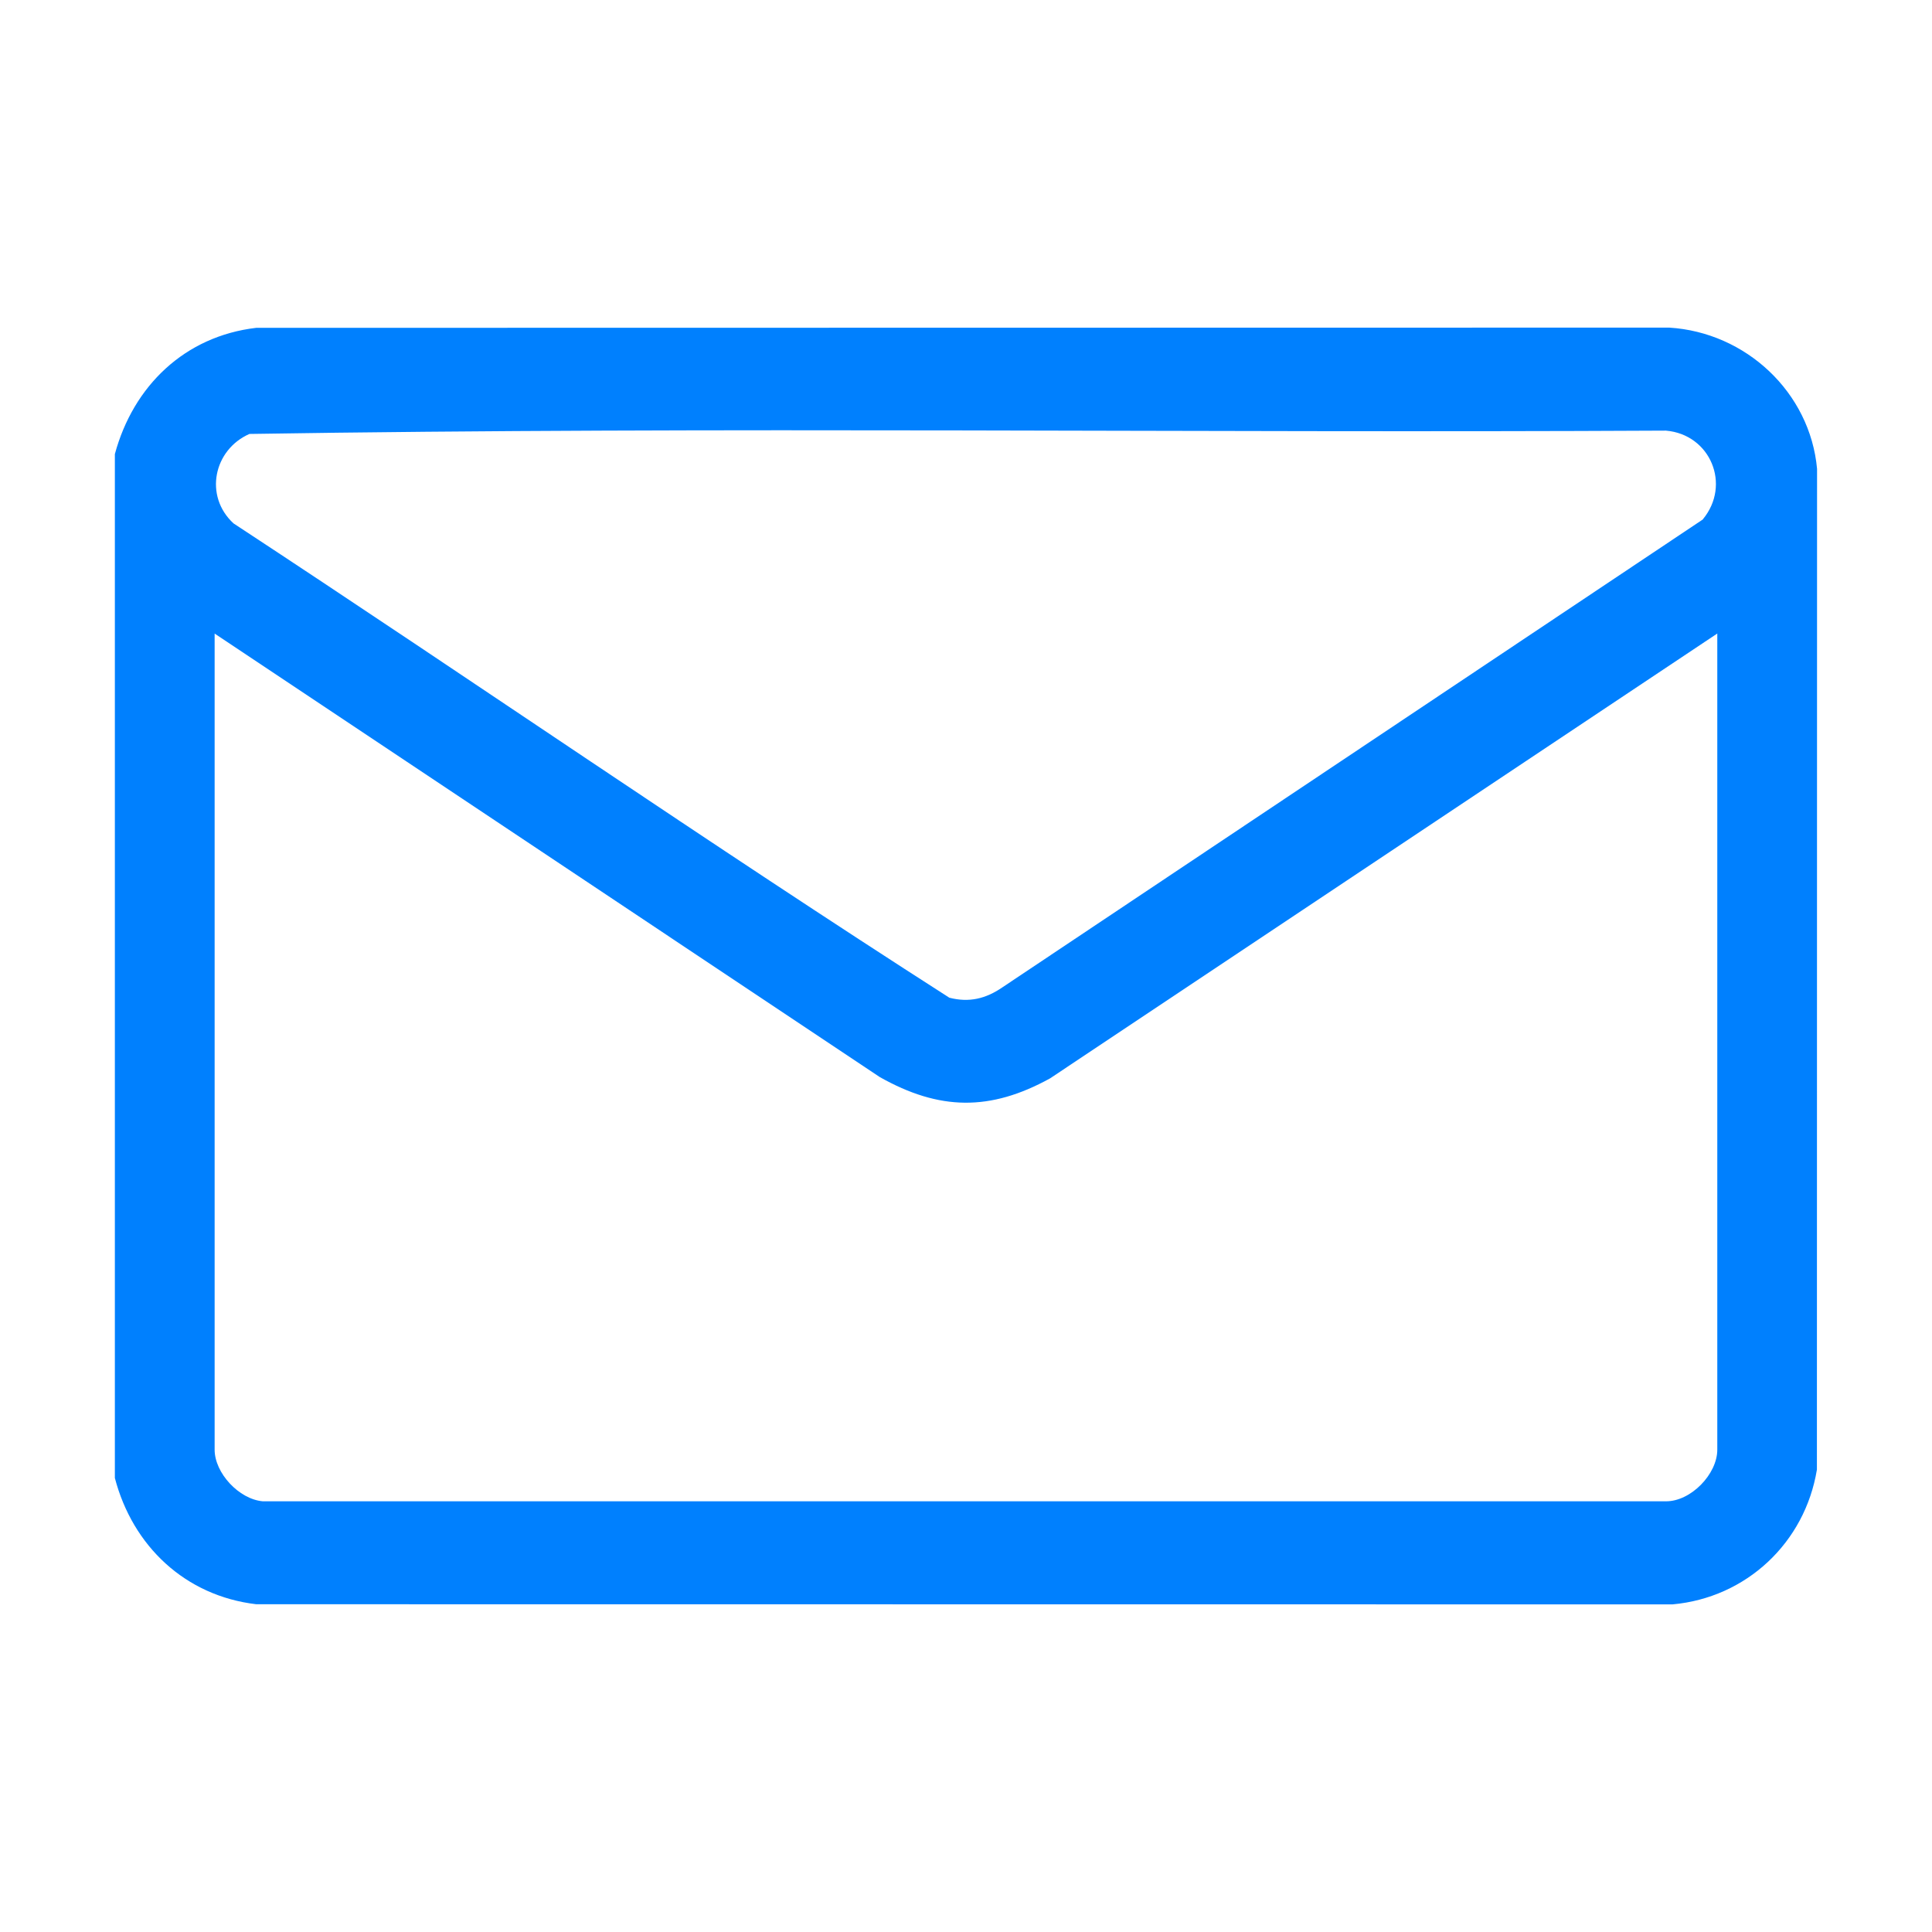 <svg xmlns="http://www.w3.org/2000/svg" id="Layer_1" data-name="Layer 1" viewBox="0 0 256 256"><defs><style> .cls-1 { fill: #0080fe; } </style></defs><path class="cls-1" d="M15.22,195.84V60.17c2.44-9.03,9.26-15.62,18.73-16.73l187.22-.03c10.15.62,18.68,8.56,19.6,18.72l-.02,132.6c-1.58,9.67-9.34,16.98-19.14,17.86l-187.66-.02c-9.41-1.11-16.37-7.71-18.73-16.73ZM225.63,68.82c3.8-4.58,1.01-11.26-4.89-11.76-62.55.33-125.23-.55-187.69.44-4.75,2.09-6.04,8.23-2.11,11.85,31.7,20.82,62.93,42.4,94.85,62.85,2.62.68,4.85.13,7.03-1.37l92.83-62.01ZM227.54,83.95l-88.4,58.94c-7.95,4.38-14.68,4.27-22.56-.17L28.44,83.95v108.14c0,3.08,3.21,6.56,6.38,6.84h185.92c3.31.02,6.81-3.6,6.81-6.84v-108.14Z"></path></svg>